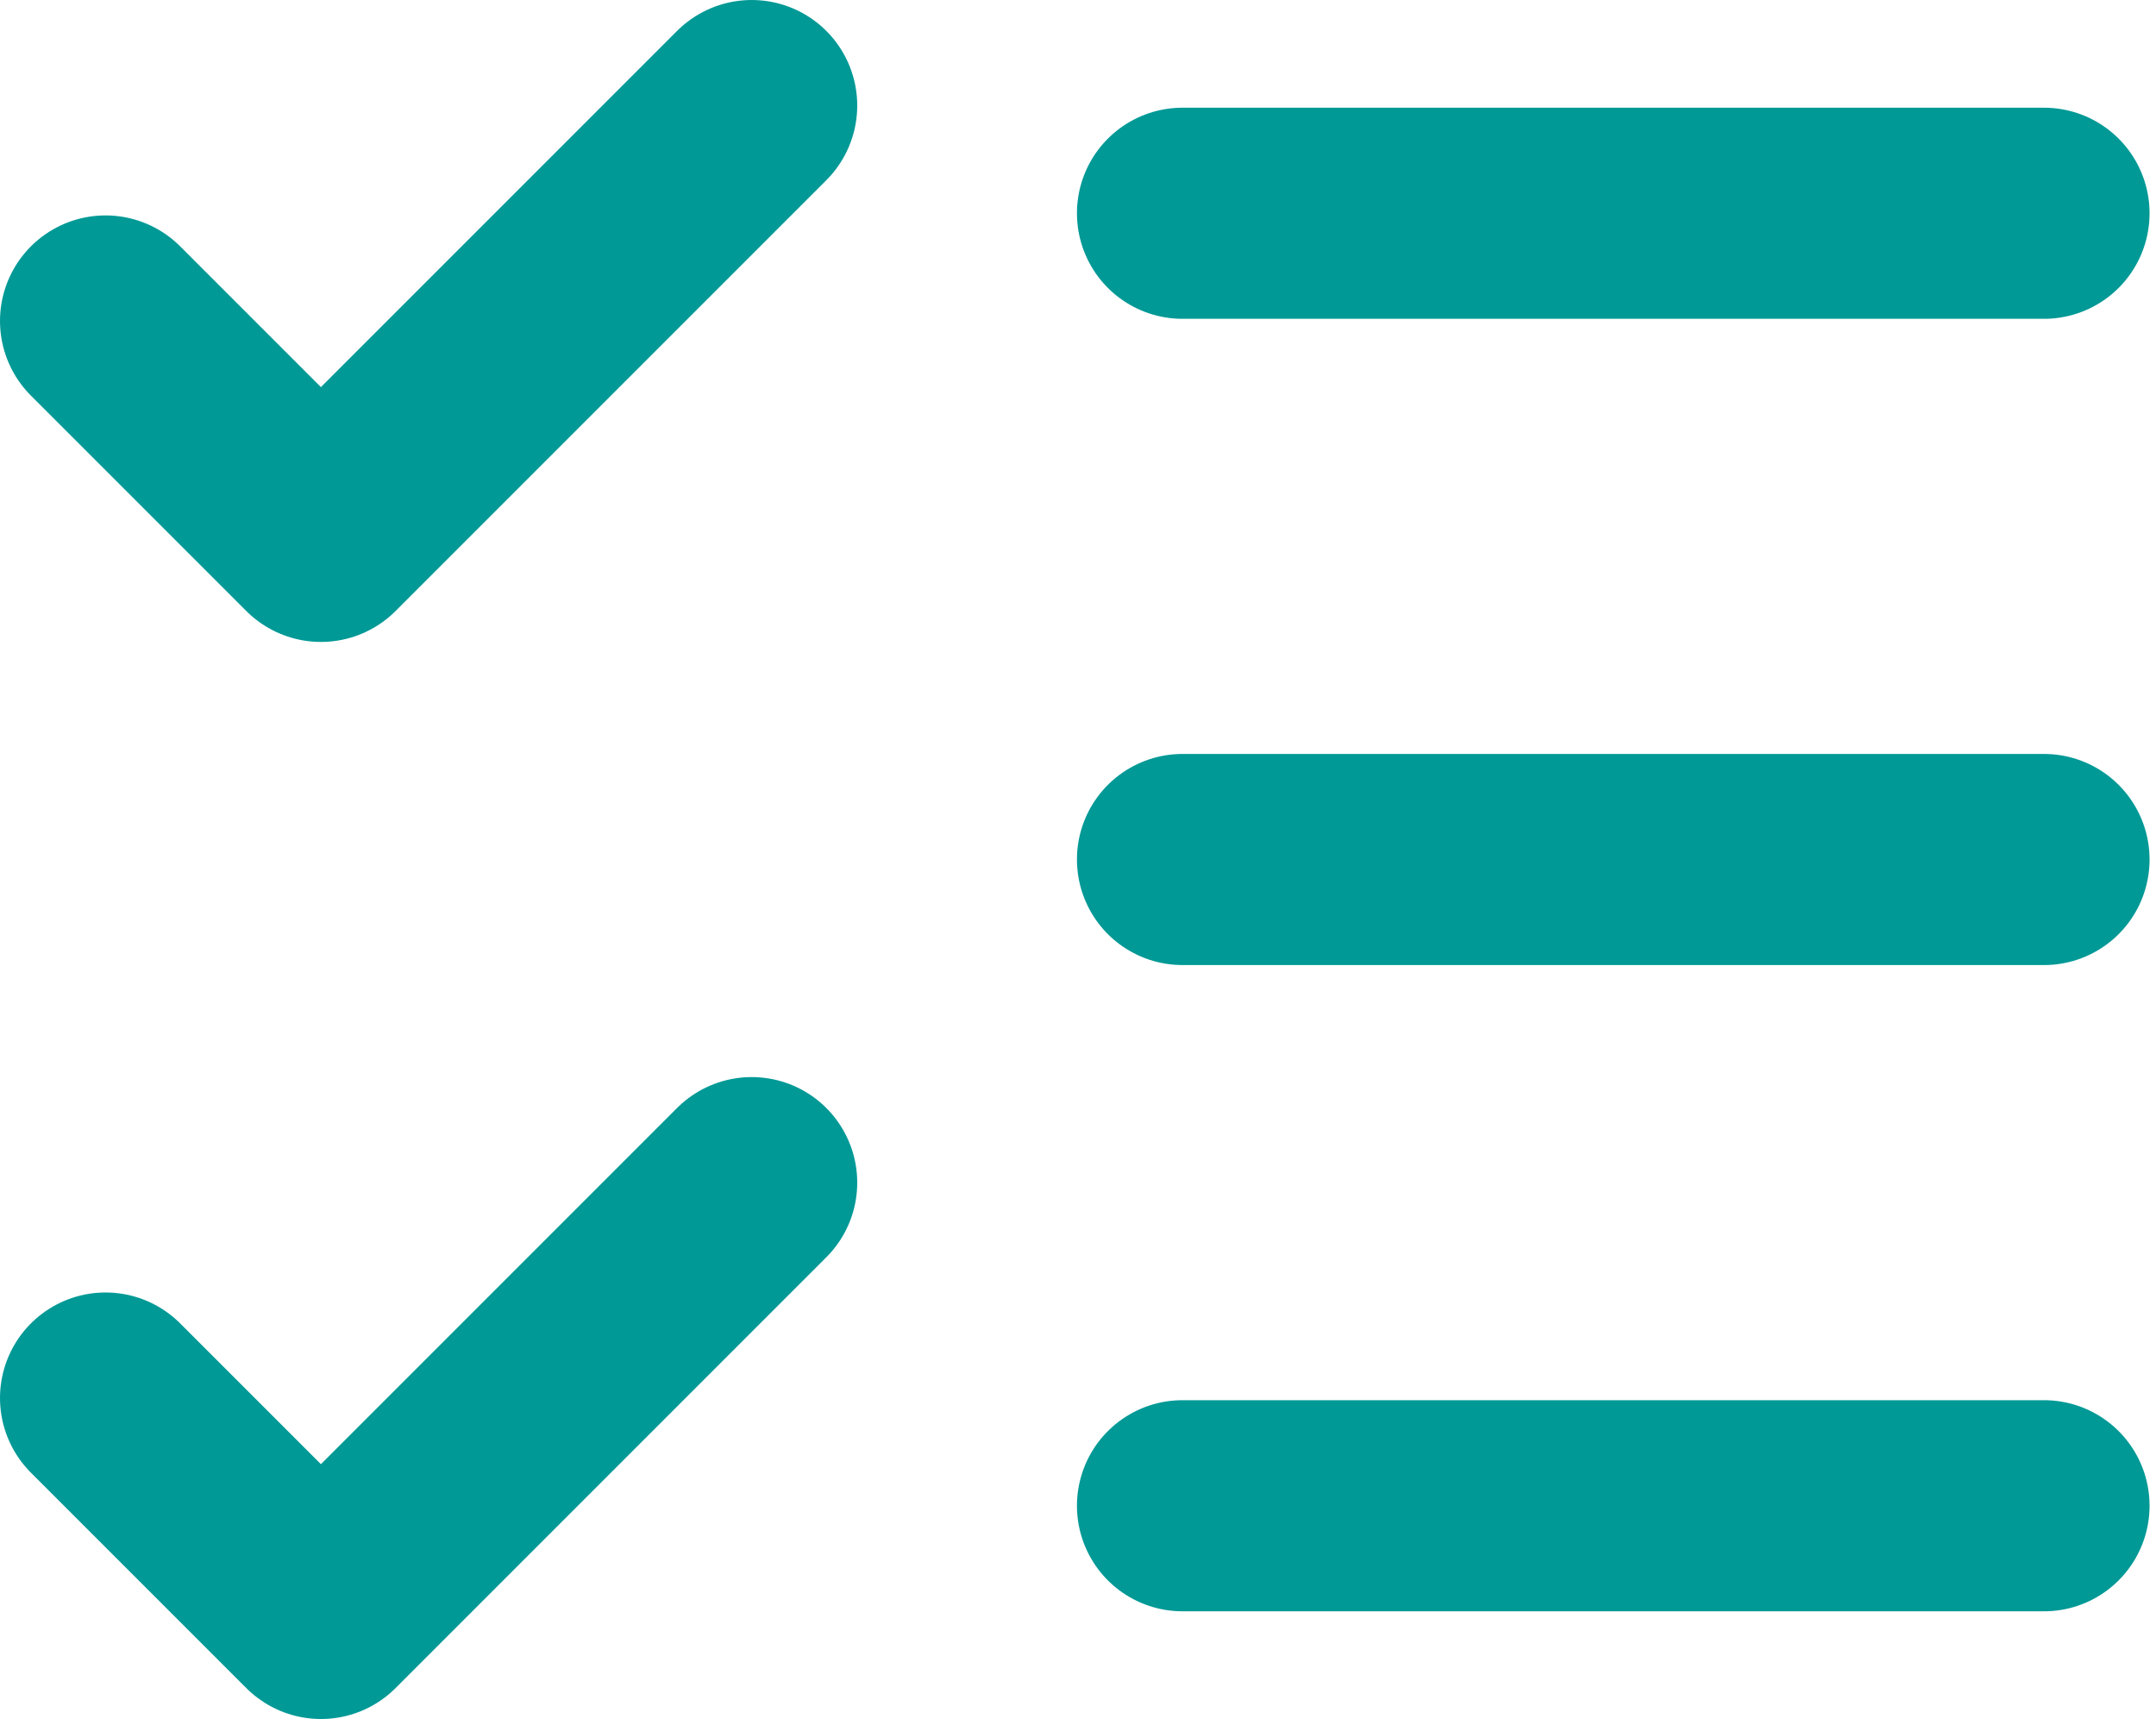 <svg width="143" height="114" viewBox="0 0 143 114" fill="none" xmlns="http://www.w3.org/2000/svg">
<path d="M7 92.714L21.286 107L49.857 78.429" stroke="#009996" stroke-width="14" stroke-linecap="round" stroke-linejoin="round"/>
<path d="M7 21.286L21.286 35.571L49.857 7" stroke="#009996" stroke-width="14" stroke-linecap="round" stroke-linejoin="round"/>
<path d="M78.43 14.143H135.573" stroke="#009996" stroke-width="14" stroke-linecap="round" stroke-linejoin="round"/>
<path d="M78.43 57H135.573" stroke="#009996" stroke-width="14" stroke-linecap="round" stroke-linejoin="round"/>
<path d="M78.43 99.857H135.573" stroke="#009996" stroke-width="14" stroke-linecap="round" stroke-linejoin="round"/>
</svg>
